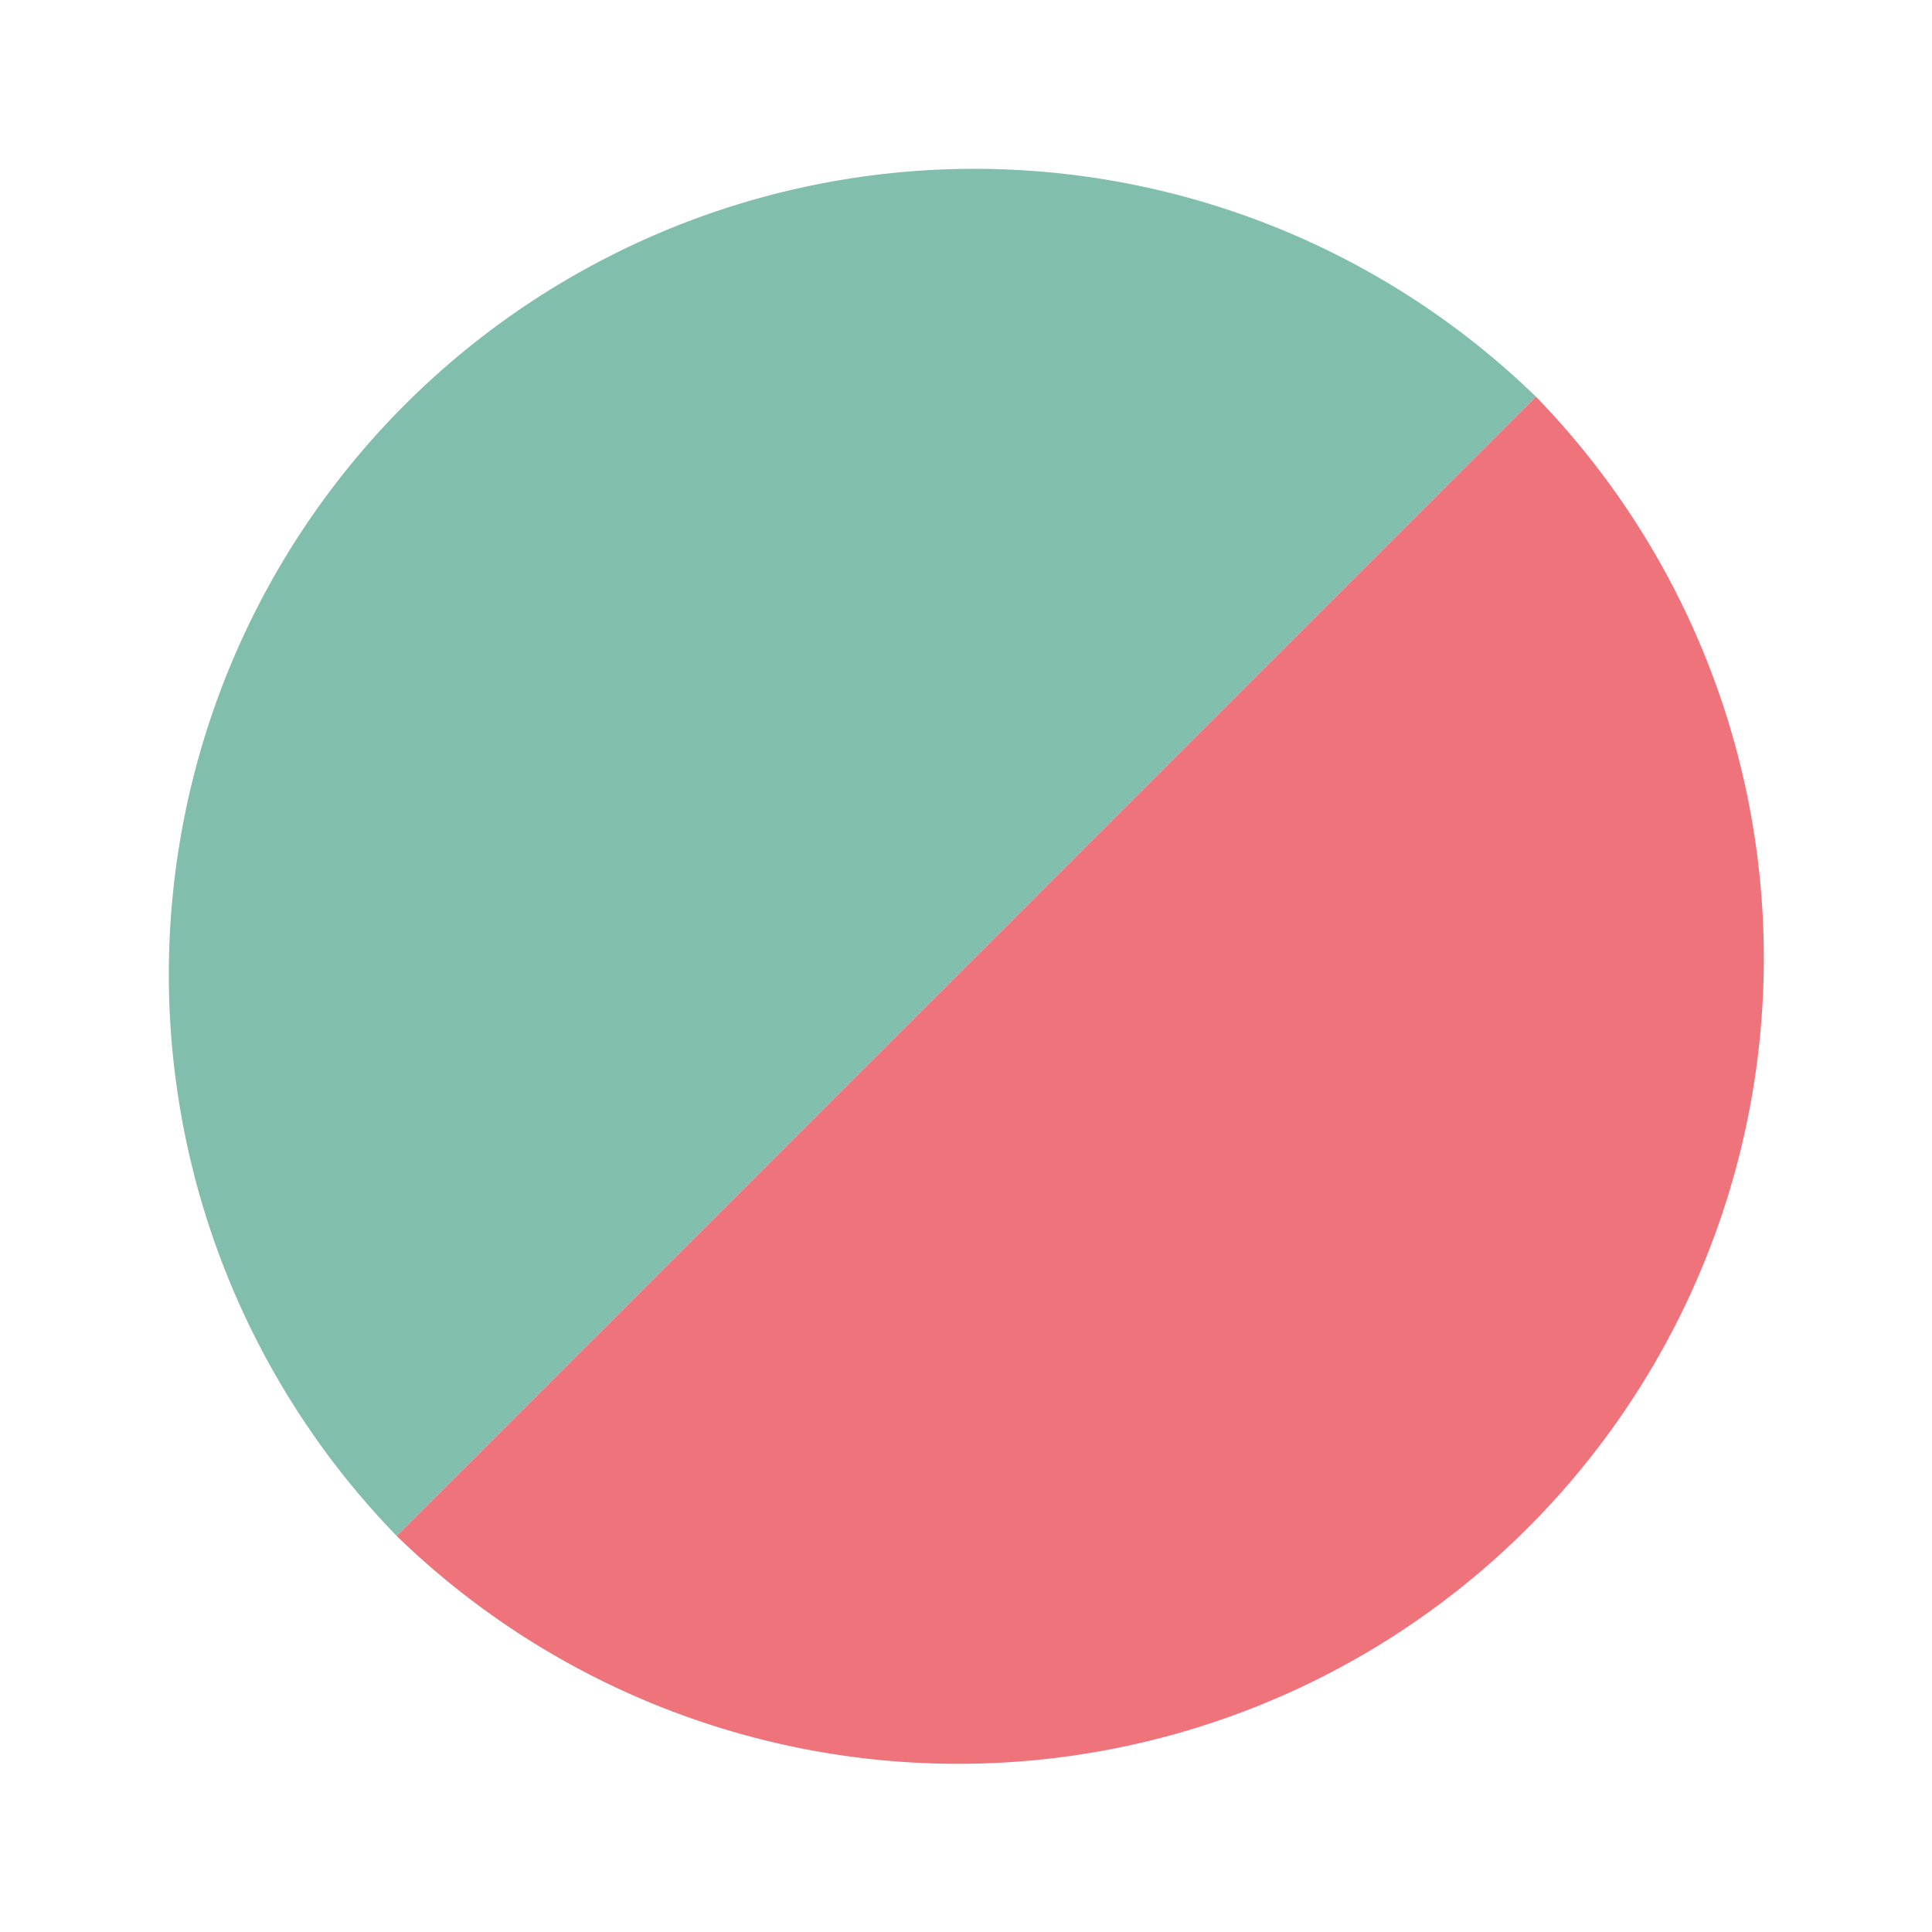 <svg id="Ebene_1" data-name="Ebene 1" xmlns="http://www.w3.org/2000/svg" xmlns:xlink="http://www.w3.org/1999/xlink" viewBox="0 0 30 30"><defs><style>.cls-1{fill:none;}.cls-2{clip-path:url(#clip-path);}.cls-3{fill:#82beae;}.cls-4{fill:#ee737b;}</style><clipPath id="clip-path"><rect id="SVGID" class="cls-1" x="2.49" y="2.49" width="25.02" height="25.02"/></clipPath></defs><title>Unbenannt-1</title><g class="cls-2"><path class="cls-3" d="M23.85,6.16A12.51,12.51,0,0,0,6.16,23.85"/></g><g class="cls-2"><path class="cls-4" d="M6.16,23.85A12.51,12.51,0,0,0,23.85,6.16"/></g></svg>